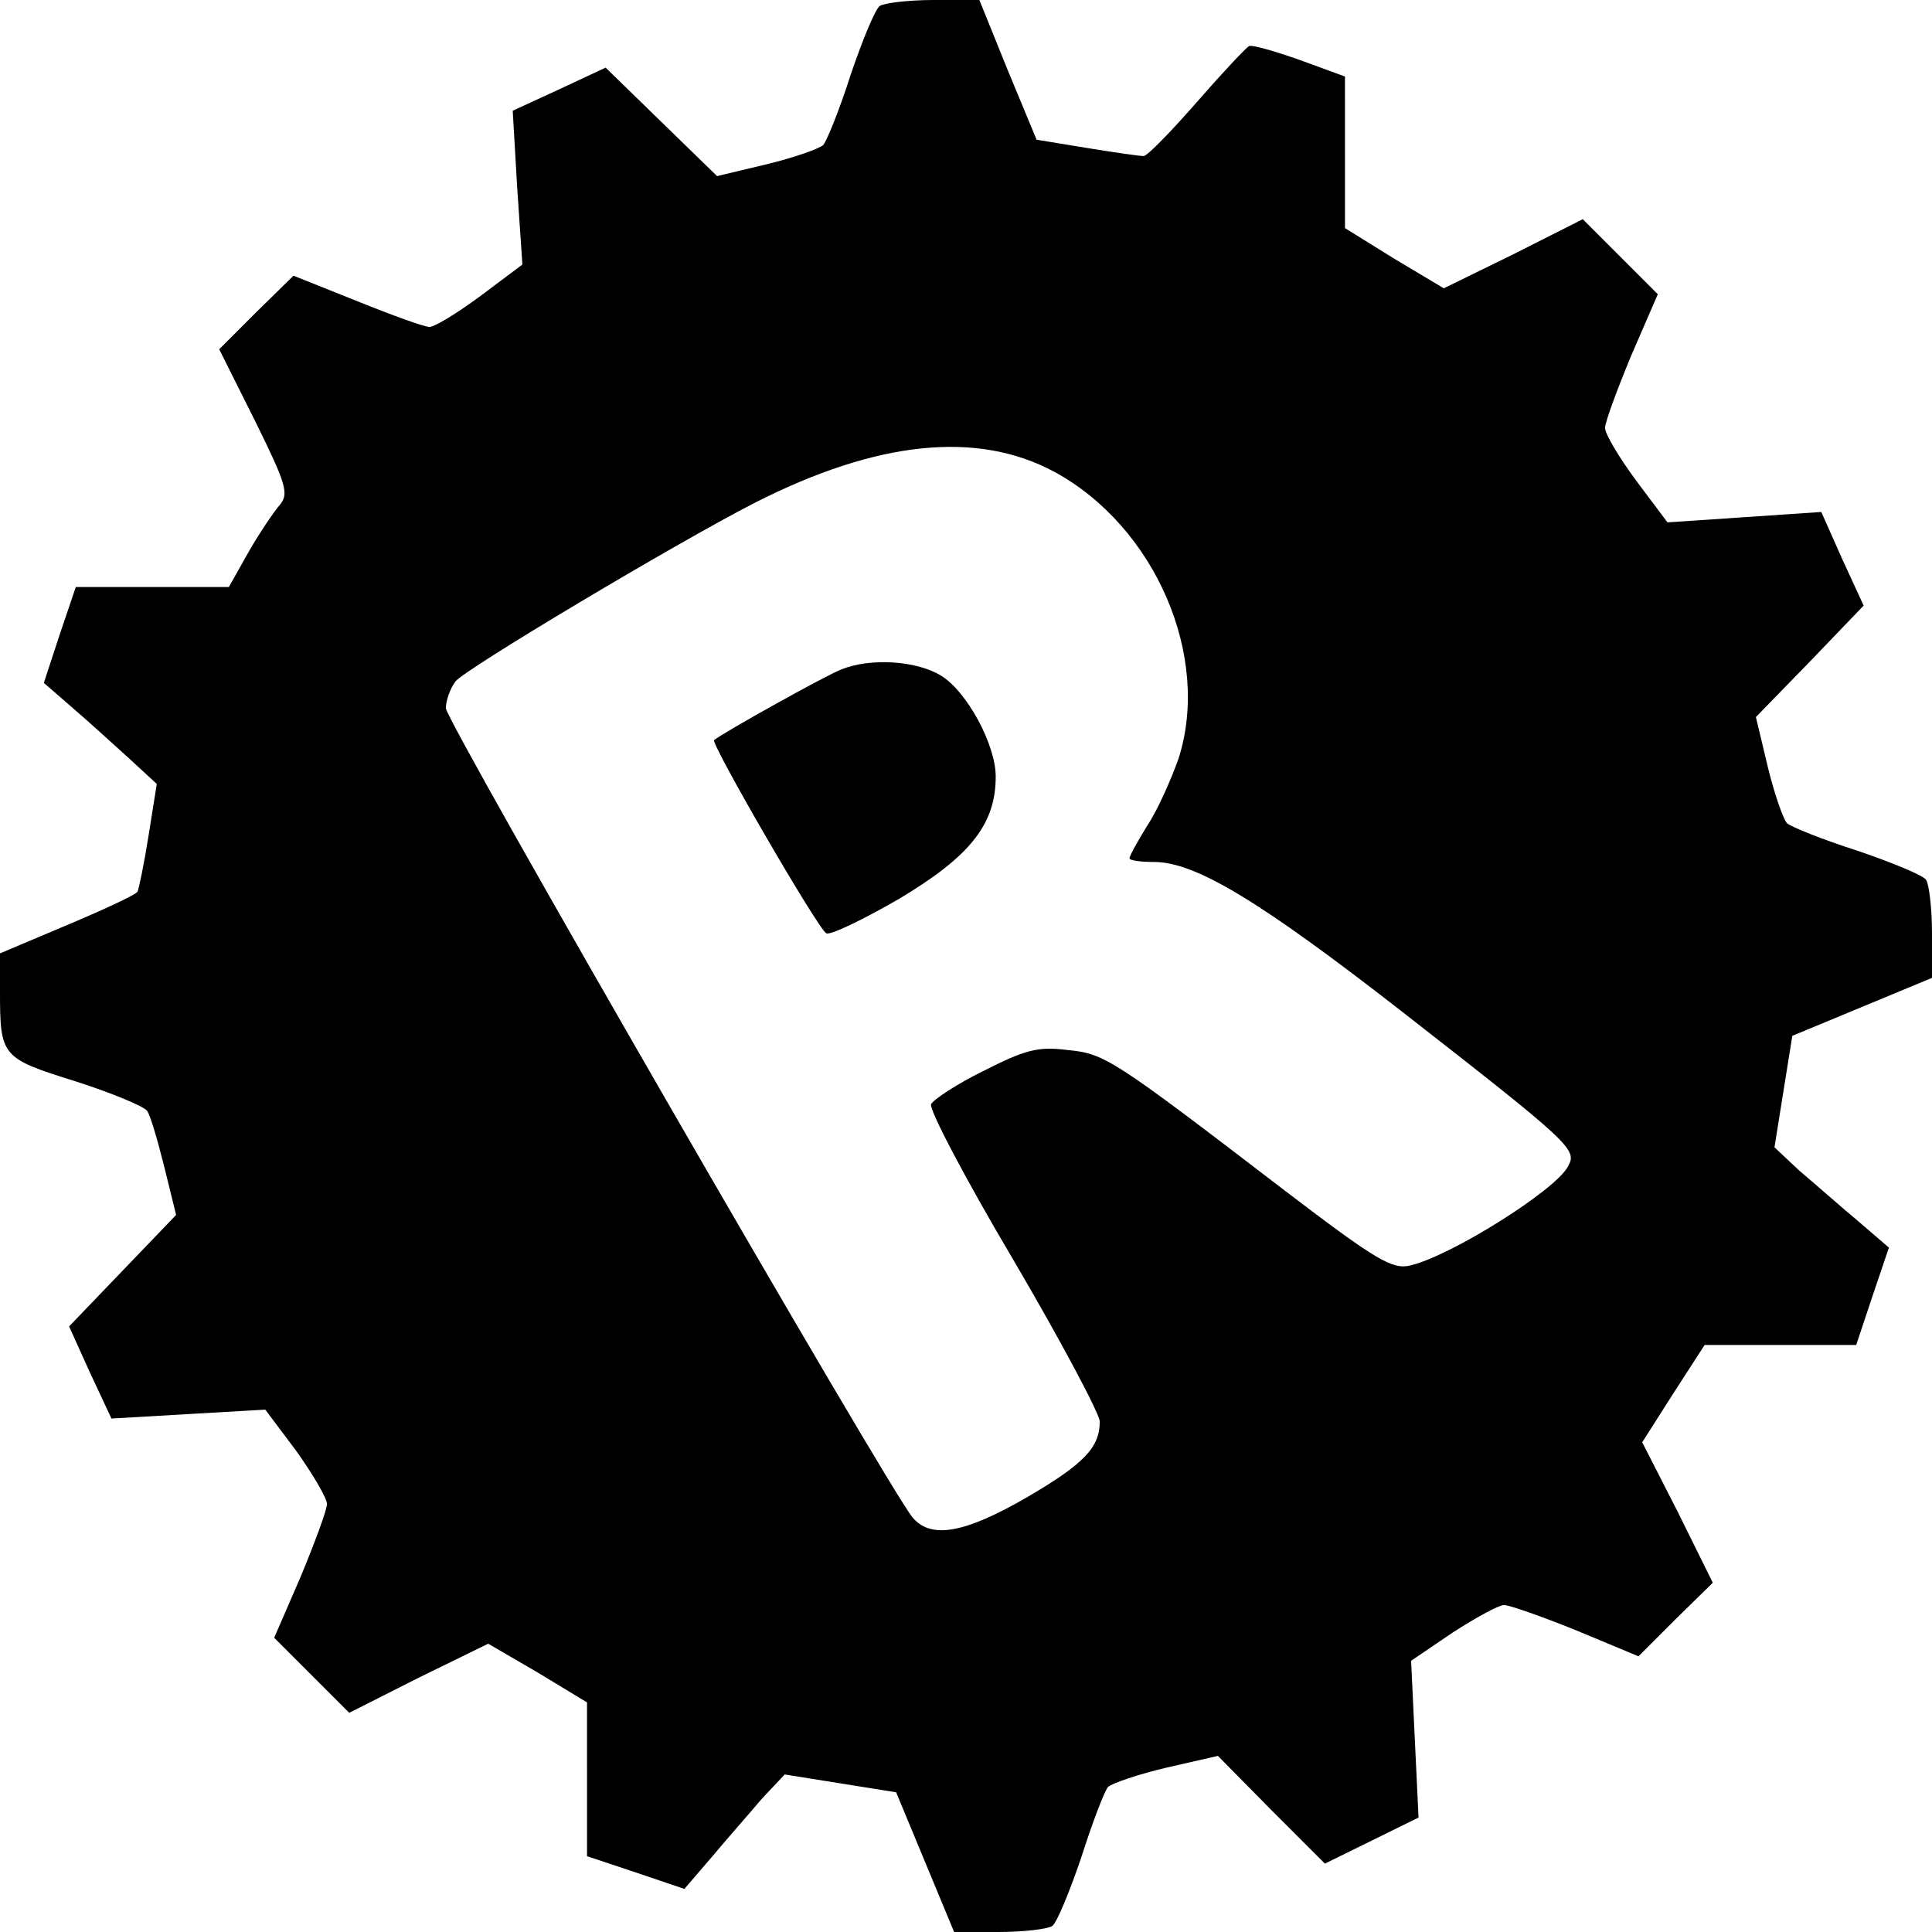 <svg version="1" xmlns="http://www.w3.org/2000/svg" width="346.667" height="346.667" viewBox="0 0 260 260"><path d="M118.4.8c-.6.4-2.3 4.5-3.9 9.2-1.5 4.7-3.2 8.9-3.7 9.5-.5.5-3.9 1.7-7.6 2.6l-6.7 1.6-7.5-7.3-7.5-7.3-6.2 2.9-6.3 2.9.6 10.3.7 10.4-5.6 4.2c-3.1 2.3-6.2 4.2-6.9 4.2-.7 0-5.1-1.6-9.8-3.5l-8.5-3.4-5 4.9-5 5 4.8 9.6c4.2 8.5 4.6 9.8 3.4 11.3-.8.9-2.7 3.7-4.2 6.3L30.8 79H10.2L8 85.5l-2.1 6.4 3.8 3.3c2.1 1.8 5.5 4.9 7.6 6.8l3.8 3.5-1.1 6.9c-.6 3.8-1.3 7.2-1.5 7.6-.2.4-4.5 2.4-9.5 4.5l-9 3.8v5.1c0 8.8.2 9 10.1 12.1 5 1.6 9.3 3.4 9.7 4 .4.5 1.4 3.9 2.3 7.5l1.6 6.5-7.2 7.5-7.2 7.5 2.8 6.2 2.9 6.2 10.3-.6 10.4-.6 4.2 5.6c2.2 3.1 4.1 6.3 4.1 7.1 0 .8-1.6 5.1-3.5 9.7l-3.6 8.3 5 5 5.1 5.1 9.3-4.7 9.4-4.6 6.7 3.9 6.6 4V249.8l6.6 2.2 6.5 2.2 3.7-4.3c2-2.4 5.1-5.9 6.7-7.8l3.1-3.3 7.5 1.2 7.5 1.2 3.9 9.4 3.9 9.4h6c3.4 0 6.6-.4 7.2-.8.6-.4 2.3-4.5 3.9-9.2 1.5-4.7 3.1-8.9 3.6-9.5.5-.5 4-1.7 7.8-2.6l7-1.6 7.2 7.3 7.2 7.2 6.3-3.1 6.3-3.1-.5-10.5-.5-10.6 5.6-3.8c3.1-2 6.2-3.7 6.9-3.7.7 0 5 1.5 9.7 3.4l8.4 3.5 5-5 5-4.9-4.7-9.5-4.8-9.4 4.2-6.6 4.2-6.5h20.4l2.2-6.6 2.2-6.5-4.3-3.7c-2.4-2-5.9-5.1-7.8-6.7l-3.3-3.1 1.2-7.5 1.2-7.5 9.4-3.9 9.4-3.9v-6c0-3.4-.4-6.6-.8-7.2-.4-.6-4.5-2.3-9.2-3.9-4.7-1.5-8.9-3.2-9.5-3.7-.5-.5-1.7-3.9-2.6-7.6l-1.6-6.7 7.3-7.5 7.2-7.5-2.9-6.3-2.8-6.3-10.3.7-10.4.7-4.2-5.6c-2.3-3.1-4.2-6.3-4.2-7.1 0-.8 1.6-5.1 3.5-9.7l3.6-8.3-5-5-5.1-5.1-9.3 4.7-9.4 4.6-6.7-4-6.6-4.1V10.3l-6-2.2c-3.4-1.2-6.5-2.1-6.9-1.9-.4.2-3.6 3.6-7 7.5-3.5 4-6.7 7.3-7.2 7.3-.6 0-4-.5-7.7-1.1l-6.7-1.1-3.9-9.4-3.8-9.4h-6.2c-3.3 0-6.6.4-7.2.8zm23.5 62.7c13.6 7.4 21.1 24.9 16.7 38.6-1 2.8-2.8 6.9-4.2 9-1.3 2.1-2.4 4.1-2.4 4.4 0 .3 1.5.5 3.3.5 5.6 0 14.3 5.3 33.2 20 23.2 18.1 23.8 18.7 22.5 21-1.7 3.2-15.7 12-21.2 13.3-2.4.6-4.6-.7-16.8-10-23.5-18-24.3-18.5-29.4-19-3.9-.5-5.7 0-11.2 2.8-3.7 1.8-6.8 3.9-7.1 4.5-.3.7 4.7 10.2 11.1 21 6.4 10.9 11.6 20.7 11.6 21.7 0 3.5-2.1 5.7-9.8 10.2-8.3 4.8-12.9 5.7-15.4 2.7C119.6 200.4 60 97.1 60 95.3c0-1 .6-2.7 1.3-3.6 1.2-1.6 29.5-18.5 40.2-24 16.5-8.4 30-9.8 40.4-4.2z"/><path d="M113.2 90.1c-1.9.7-15.9 8.5-17.1 9.5-.5.4 13.9 25.3 15.1 26 .5.3 4.9-1.8 9.9-4.7 9.5-5.7 12.9-10 12.9-16.4 0-4.3-3.9-11.5-7.4-13.6-3.3-2-9.5-2.4-13.4-.8z"/></svg>